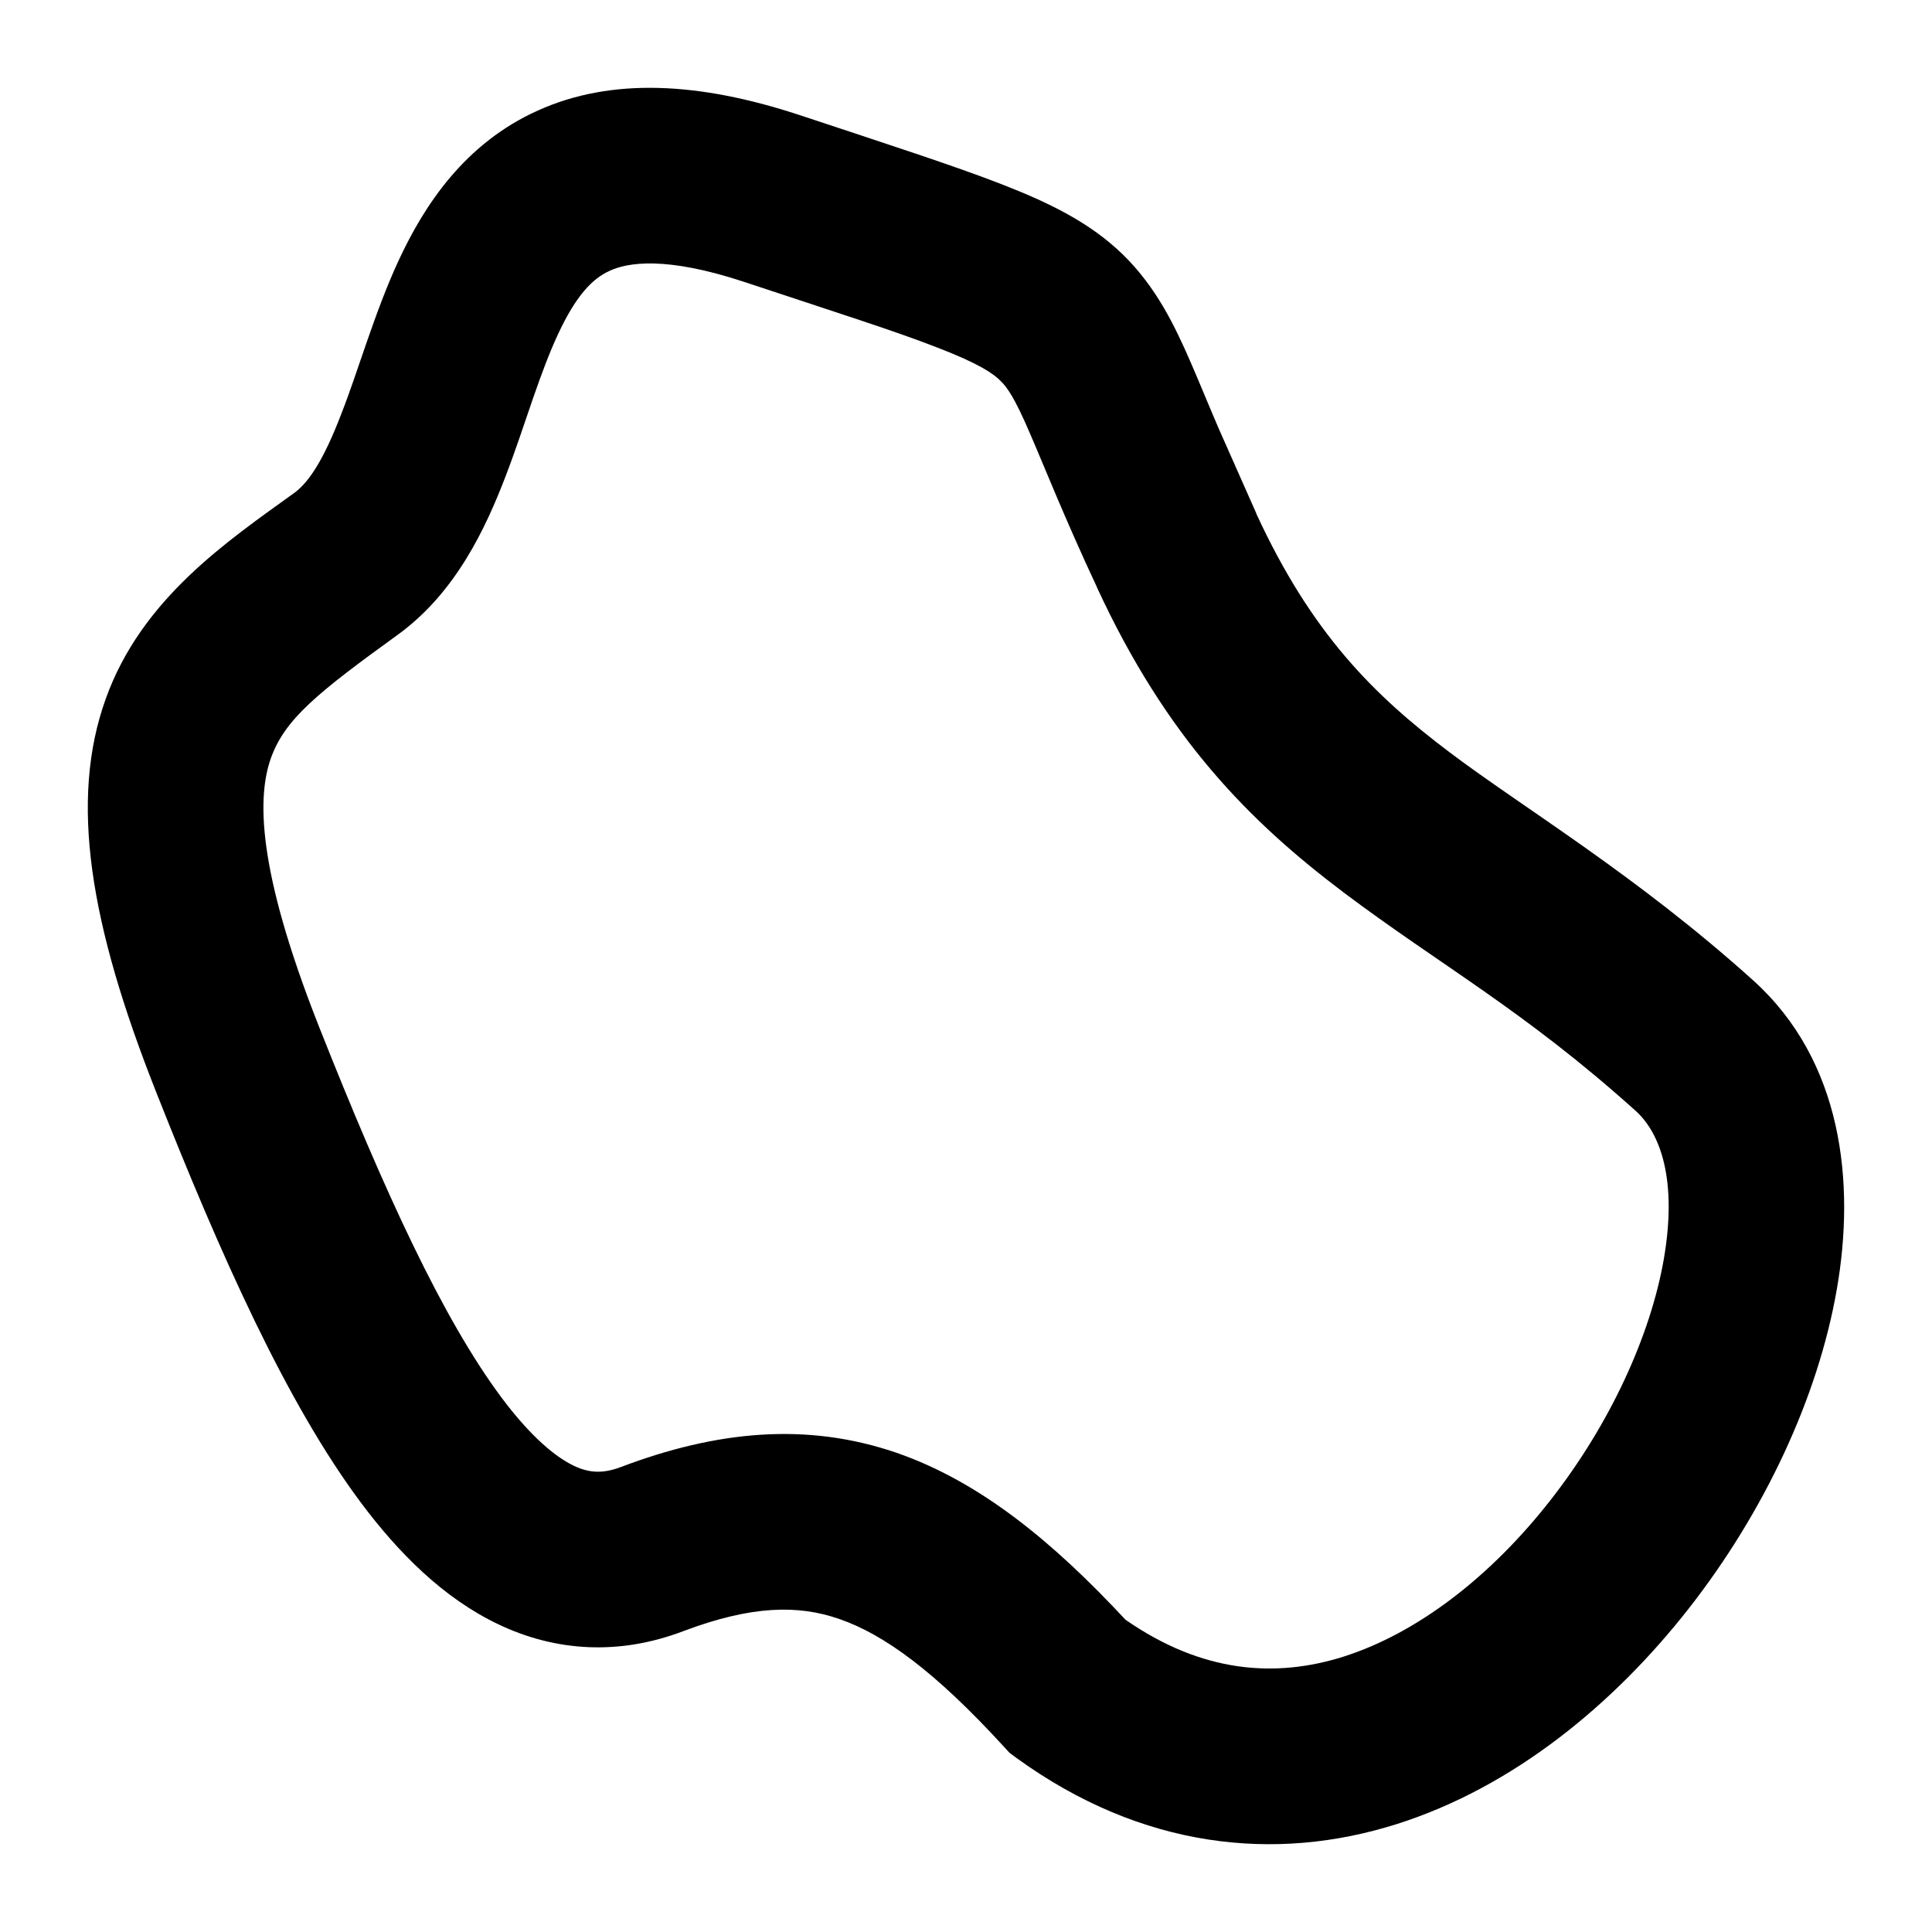 <?xml version="1.0" encoding="UTF-8"?>
<svg xmlns="http://www.w3.org/2000/svg" width="11" height="11" viewBox="0 0 11 11" fill="none">
  <path d="M3.063 0.629C3.48 0.441 3.978 0.466 4.552 0.655C5.053 0.821 5.427 0.942 5.698 1.047C5.971 1.153 6.205 1.266 6.394 1.45C6.583 1.635 6.688 1.853 6.781 2.067C6.831 2.182 6.879 2.301 6.938 2.438L7.152 2.921L7.153 2.925C7.467 3.605 7.819 3.956 8.253 4.283C8.676 4.602 9.316 4.982 9.982 5.582C10.491 6.041 10.564 6.734 10.458 7.341C10.35 7.962 10.041 8.614 9.616 9.157C9.192 9.699 8.619 10.175 7.951 10.386C7.261 10.604 6.502 10.526 5.79 10.011L5.748 9.98L5.714 9.943C5.324 9.517 5.034 9.306 4.779 9.218C4.547 9.137 4.282 9.139 3.888 9.288C3.526 9.425 3.165 9.405 2.835 9.247C2.525 9.099 2.27 8.843 2.056 8.557C1.631 7.988 1.255 7.144 0.888 6.215C0.511 5.262 0.394 4.557 0.602 3.979C0.806 3.408 1.297 3.08 1.676 2.806C1.757 2.747 1.842 2.621 1.943 2.357C1.993 2.23 2.035 2.1 2.089 1.945C2.14 1.799 2.198 1.637 2.271 1.48C2.415 1.171 2.644 0.817 3.063 0.629ZM4.237 1.605C3.786 1.456 3.572 1.496 3.473 1.541C3.374 1.585 3.28 1.682 3.178 1.901C3.127 2.01 3.082 2.132 3.033 2.273C2.987 2.407 2.934 2.568 2.877 2.716C2.766 3.004 2.596 3.375 2.262 3.616C1.81 3.943 1.623 4.093 1.543 4.315C1.466 4.53 1.457 4.936 1.817 5.847C2.187 6.782 2.521 7.509 2.856 7.958C3.022 8.18 3.161 8.294 3.266 8.345C3.35 8.385 3.428 8.393 3.534 8.353C4.078 8.147 4.591 8.095 5.106 8.272C5.581 8.437 5.995 8.778 6.408 9.222C6.844 9.525 7.261 9.555 7.65 9.432C8.071 9.298 8.488 8.976 8.828 8.541C9.167 8.108 9.397 7.605 9.473 7.169C9.551 6.719 9.454 6.452 9.313 6.325C8.679 5.754 8.2 5.495 7.651 5.082C7.114 4.677 6.642 4.203 6.245 3.343V3.342C6.062 2.951 5.943 2.649 5.863 2.465C5.777 2.265 5.735 2.205 5.695 2.167C5.655 2.127 5.576 2.071 5.337 1.979C5.097 1.885 4.761 1.779 4.237 1.605Z" fill="black"></path>
</svg>
